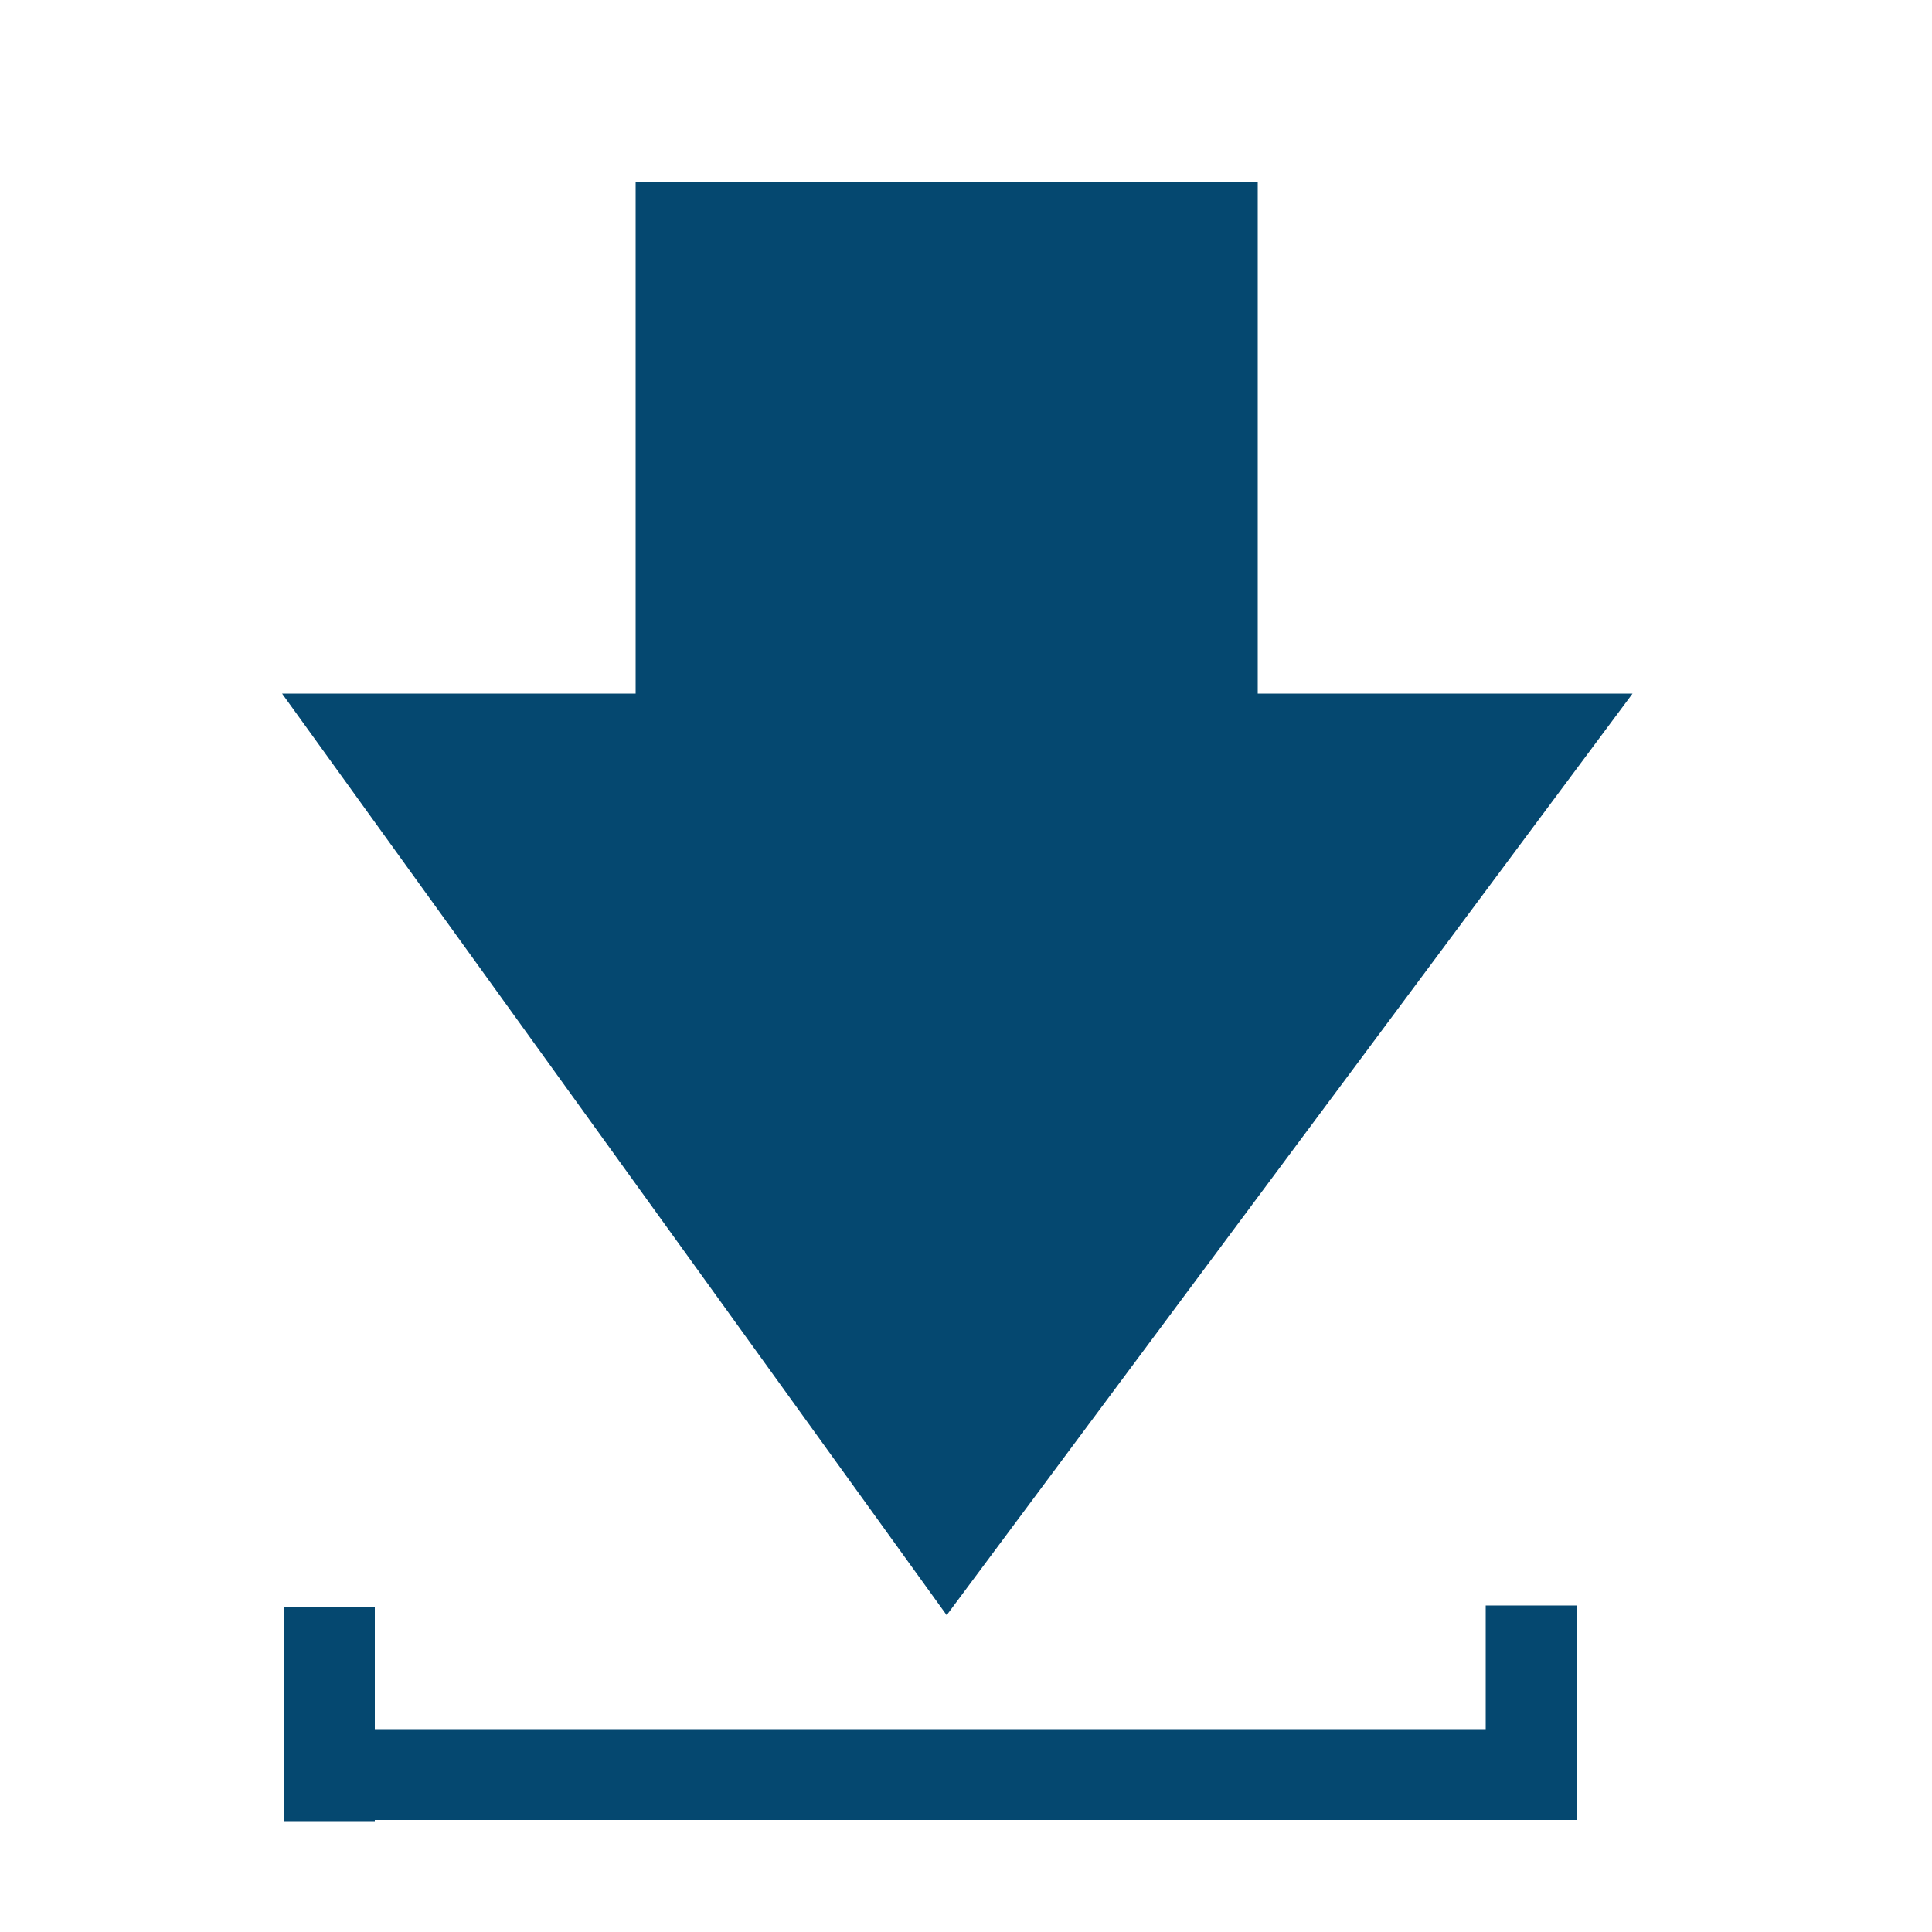 <?xml version="1.0" encoding="utf-8"?>
<!-- Generator: Adobe Illustrator 20.0.0, SVG Export Plug-In . SVG Version: 6.00 Build 0)  -->
<svg version="1.1" id="Layer_1" xmlns="http://www.w3.org/2000/svg" xmlns:xlink="http://www.w3.org/1999/xlink" x="0px" y="0px"
	 viewBox="0 0 100 100" style="enable-background:new 0 0 100 100;" xml:space="preserve">
<style type="text/css">
	.st0{fill:#054870;}
</style>
<g>
	<g>
		<g>
			<g>
				<rect x="15.4" y="89.5" class="st0" width="65.1" height="4.7"/>
				<rect x="14.7" y="83.2" class="st0" width="4.7" height="11.1"/>
				<rect x="76.9" y="83.1" class="st0" width="4.7" height="11.1"/>
			</g>
		</g>
		<g>
			<g>
				<rect x="32.9" y="9.4" class="st0" width="32.2" height="39.5"/>
			</g>
			<polygon class="st0" points="14.6,35.9 49,83.6 84.5,35.9 			"/>
		</g>
	</g>
</g>
</svg>
